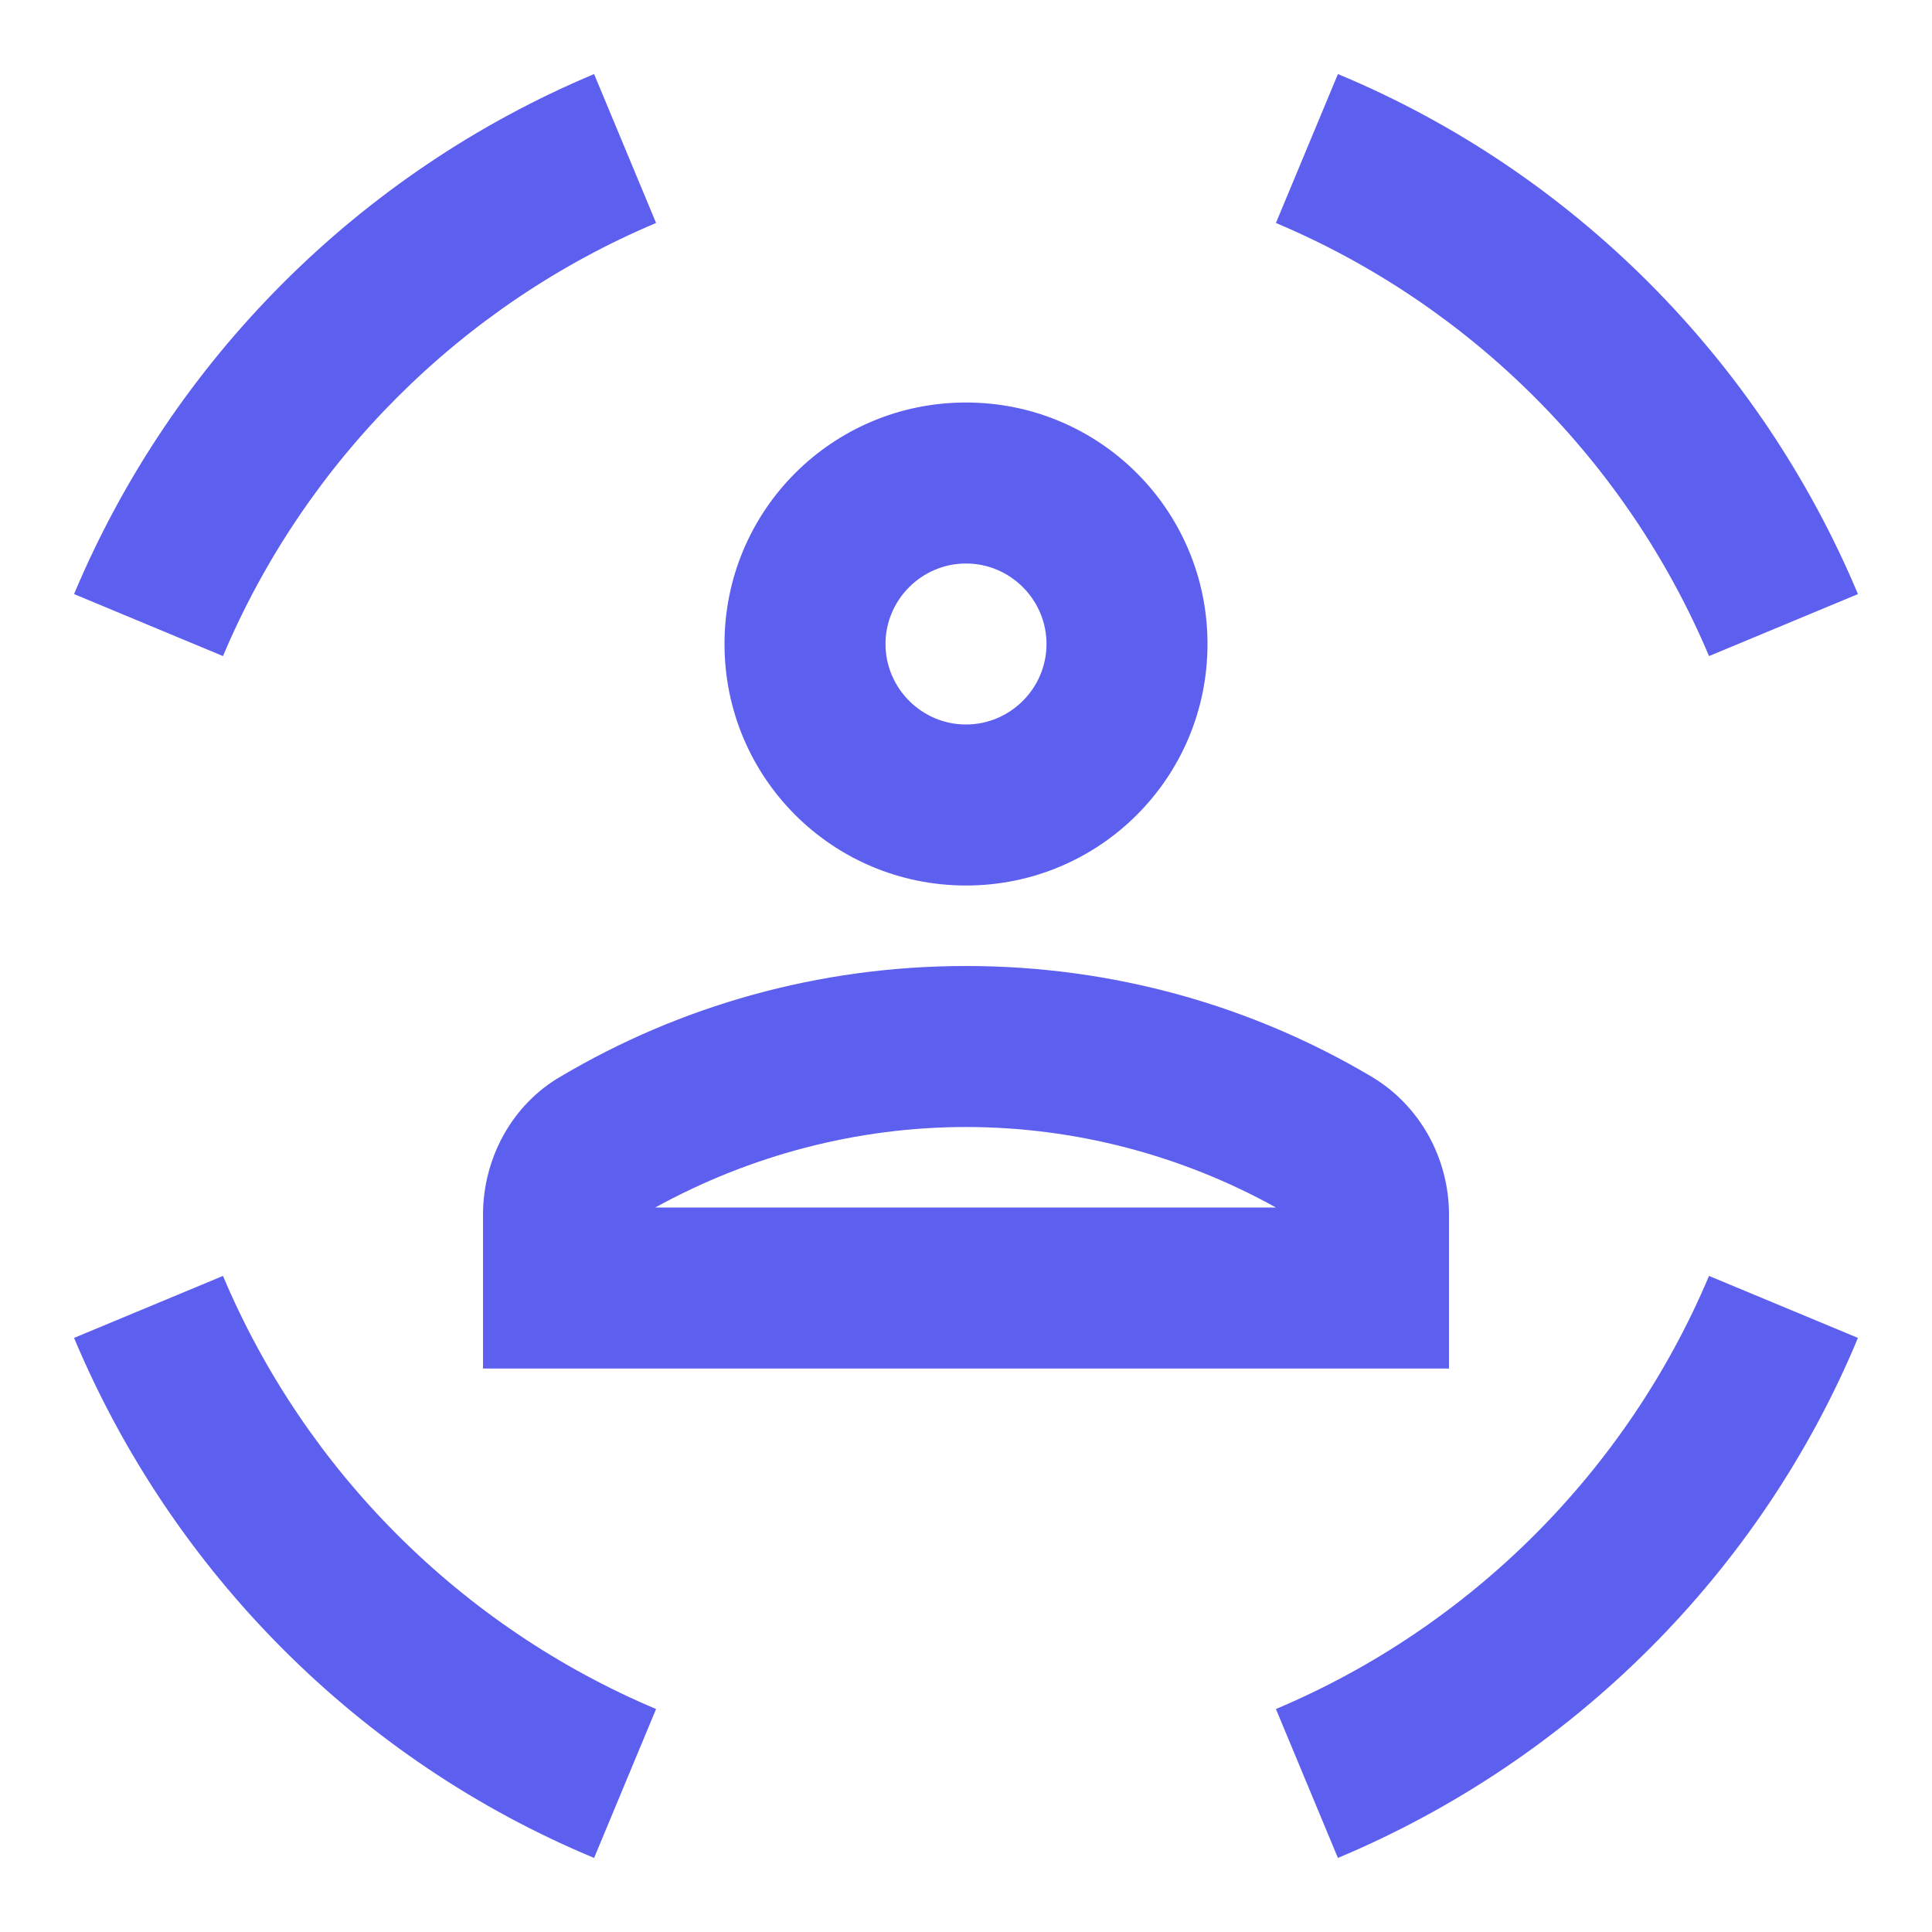 <svg width="173" height="173" viewBox="0 0 173 173" fill="none" xmlns="http://www.w3.org/2000/svg">
<path d="M86.5 79.292C98.466 79.292 108.125 69.632 108.125 57.667C108.125 45.701 98.466 36.042 86.5 36.042C74.534 36.042 64.875 45.701 64.875 57.667C64.875 69.632 74.534 79.292 86.5 79.292ZM86.5 50.458C90.465 50.458 93.709 53.702 93.709 57.667C93.709 61.631 90.465 64.875 86.5 64.875C82.536 64.875 79.292 61.631 79.292 57.667C79.292 53.702 82.536 50.458 86.5 50.458Z" fill="#5D5FEF"/>
<path d="M86.5 86.5C73.237 86.5 60.839 90.104 50.242 96.375C45.845 98.898 43.25 103.728 43.25 108.774V122.542H129.75V108.774C129.75 103.728 127.155 98.97 122.758 96.375C112.162 90.104 99.763 86.5 86.5 86.5ZM58.676 108.125C67.182 103.44 76.769 100.917 86.5 100.917C96.231 100.917 105.819 103.44 114.252 108.125H58.676Z" fill="#5D5FEF"/>
<path d="M153.033 58.748L166.369 53.197C157.574 32.221 140.779 15.354 119.803 6.632L114.252 19.967C131.696 27.32 145.681 41.304 153.033 58.748Z" fill="#5D5FEF"/>
<path d="M58.748 19.967L53.198 6.632C32.221 15.426 15.426 32.221 6.632 53.197L19.967 58.748C27.32 41.304 41.304 27.32 58.748 19.967Z" fill="#5D5FEF"/>
<path d="M19.967 114.252L6.632 119.802C15.426 140.779 32.221 157.646 53.198 166.368L58.748 153.033C41.304 145.68 27.32 131.696 19.967 114.252Z" fill="#5D5FEF"/>
<path d="M114.252 153.033L119.803 166.368C140.779 157.574 157.646 140.779 166.369 119.802L153.033 114.252C145.681 131.696 131.696 145.68 114.252 153.033Z" fill="#5D5FEF"/>
</svg>
